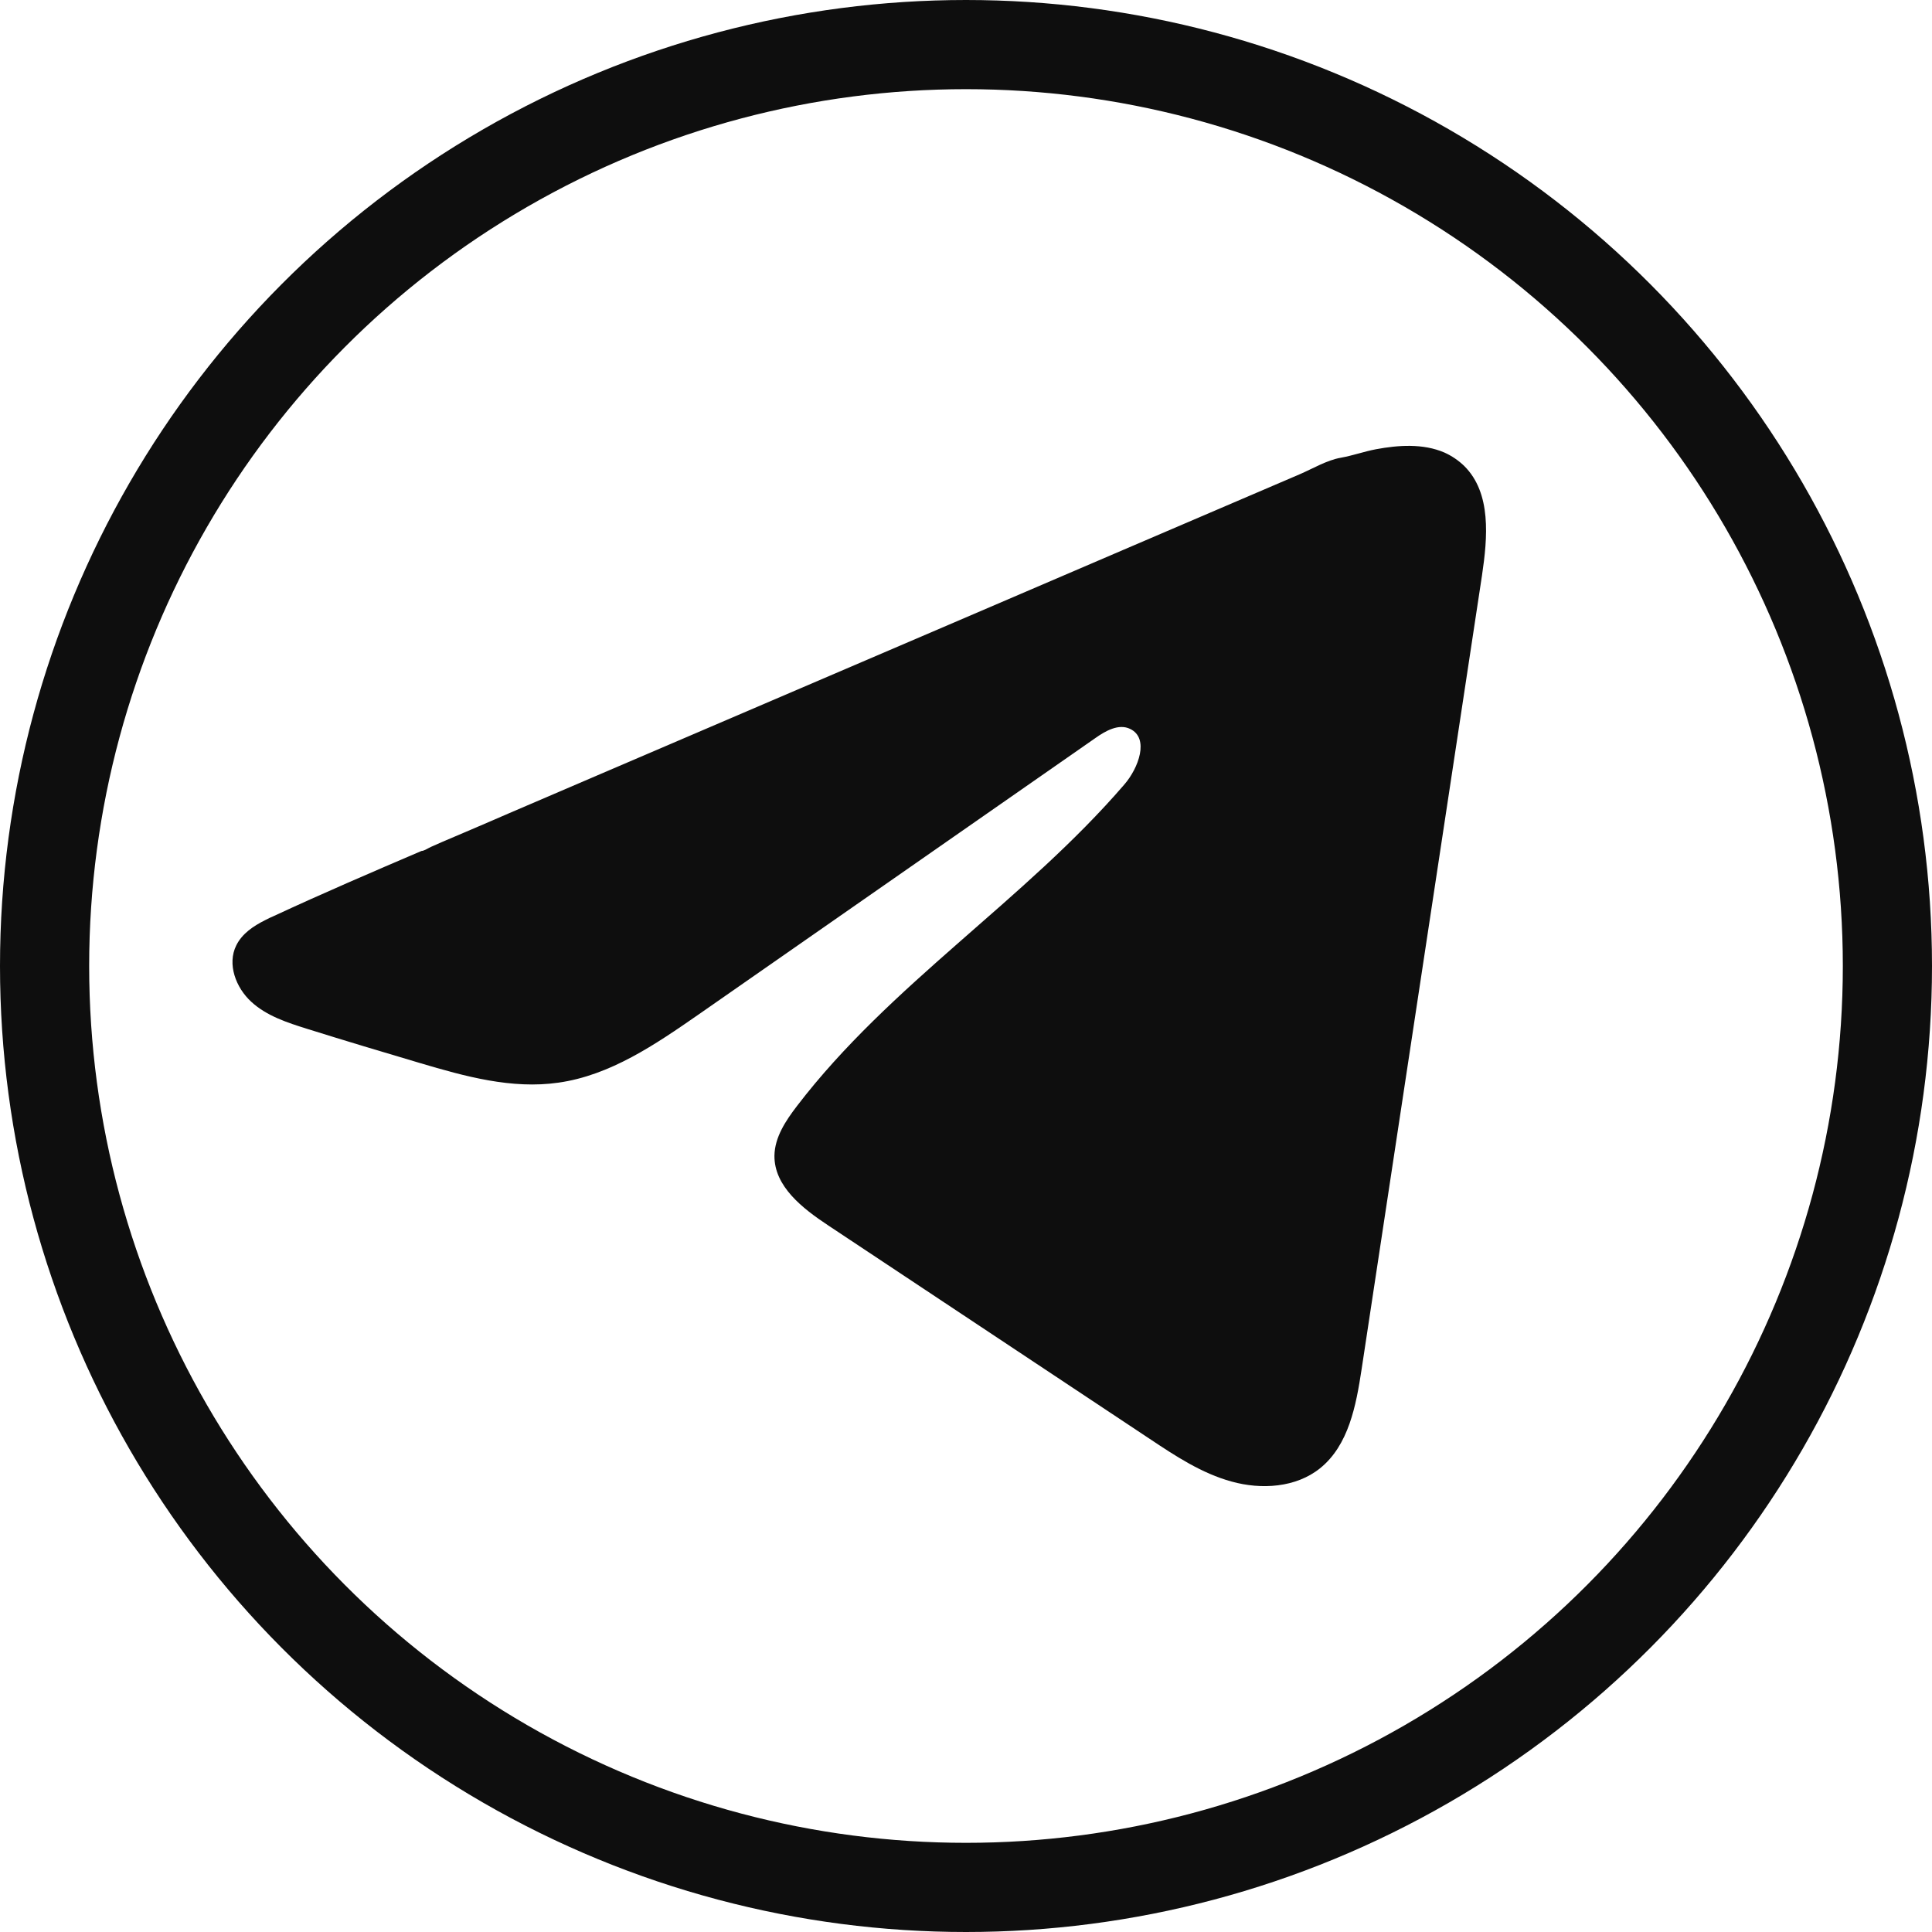 <?xml version="1.0" encoding="UTF-8"?> <svg xmlns="http://www.w3.org/2000/svg" width="13" height="13" viewBox="0 0 13 13" fill="none"> <path d="M1.785 6.191C1.804 6.181 1.823 6.172 1.842 6.164C2.171 6.011 2.504 5.868 2.836 5.726C2.854 5.726 2.884 5.705 2.901 5.698C2.926 5.687 2.952 5.675 2.978 5.664C3.027 5.643 3.076 5.622 3.126 5.601C3.224 5.559 3.323 5.517 3.421 5.474C3.618 5.39 3.816 5.305 4.013 5.22C4.407 5.051 4.802 4.882 5.196 4.713C5.591 4.544 5.985 4.375 6.379 4.206C6.774 4.036 7.168 3.867 7.563 3.698C7.957 3.529 8.352 3.36 8.746 3.191C8.834 3.153 8.929 3.096 9.022 3.08C9.101 3.066 9.179 3.038 9.258 3.023C9.408 2.995 9.575 2.983 9.719 3.045C9.768 3.067 9.814 3.098 9.853 3.136C10.036 3.318 10.01 3.616 9.972 3.872C9.702 5.652 9.432 7.433 9.162 9.213C9.125 9.457 9.075 9.725 8.882 9.88C8.72 10.01 8.488 10.025 8.287 9.969C8.086 9.914 7.909 9.797 7.735 9.681C7.014 9.203 6.293 8.723 5.572 8.245C5.4 8.131 5.209 7.983 5.211 7.776C5.213 7.652 5.287 7.541 5.362 7.443C5.989 6.623 6.893 6.06 7.566 5.278C7.661 5.168 7.735 4.968 7.605 4.905C7.528 4.867 7.438 4.918 7.368 4.968C6.479 5.587 5.59 6.207 4.701 6.826C4.41 7.028 4.106 7.236 3.757 7.285C3.444 7.33 3.129 7.243 2.826 7.153C2.573 7.078 2.319 7.002 2.067 6.923C1.933 6.881 1.794 6.836 1.691 6.741C1.587 6.646 1.527 6.487 1.59 6.361C1.629 6.282 1.705 6.231 1.785 6.191L1.785 6.191Z" fill="#0E0E0E"></path> <circle cx="6.5" cy="6.5" r="6.2" stroke="#0E0E0E" stroke-width="0.6"></circle> </svg> 